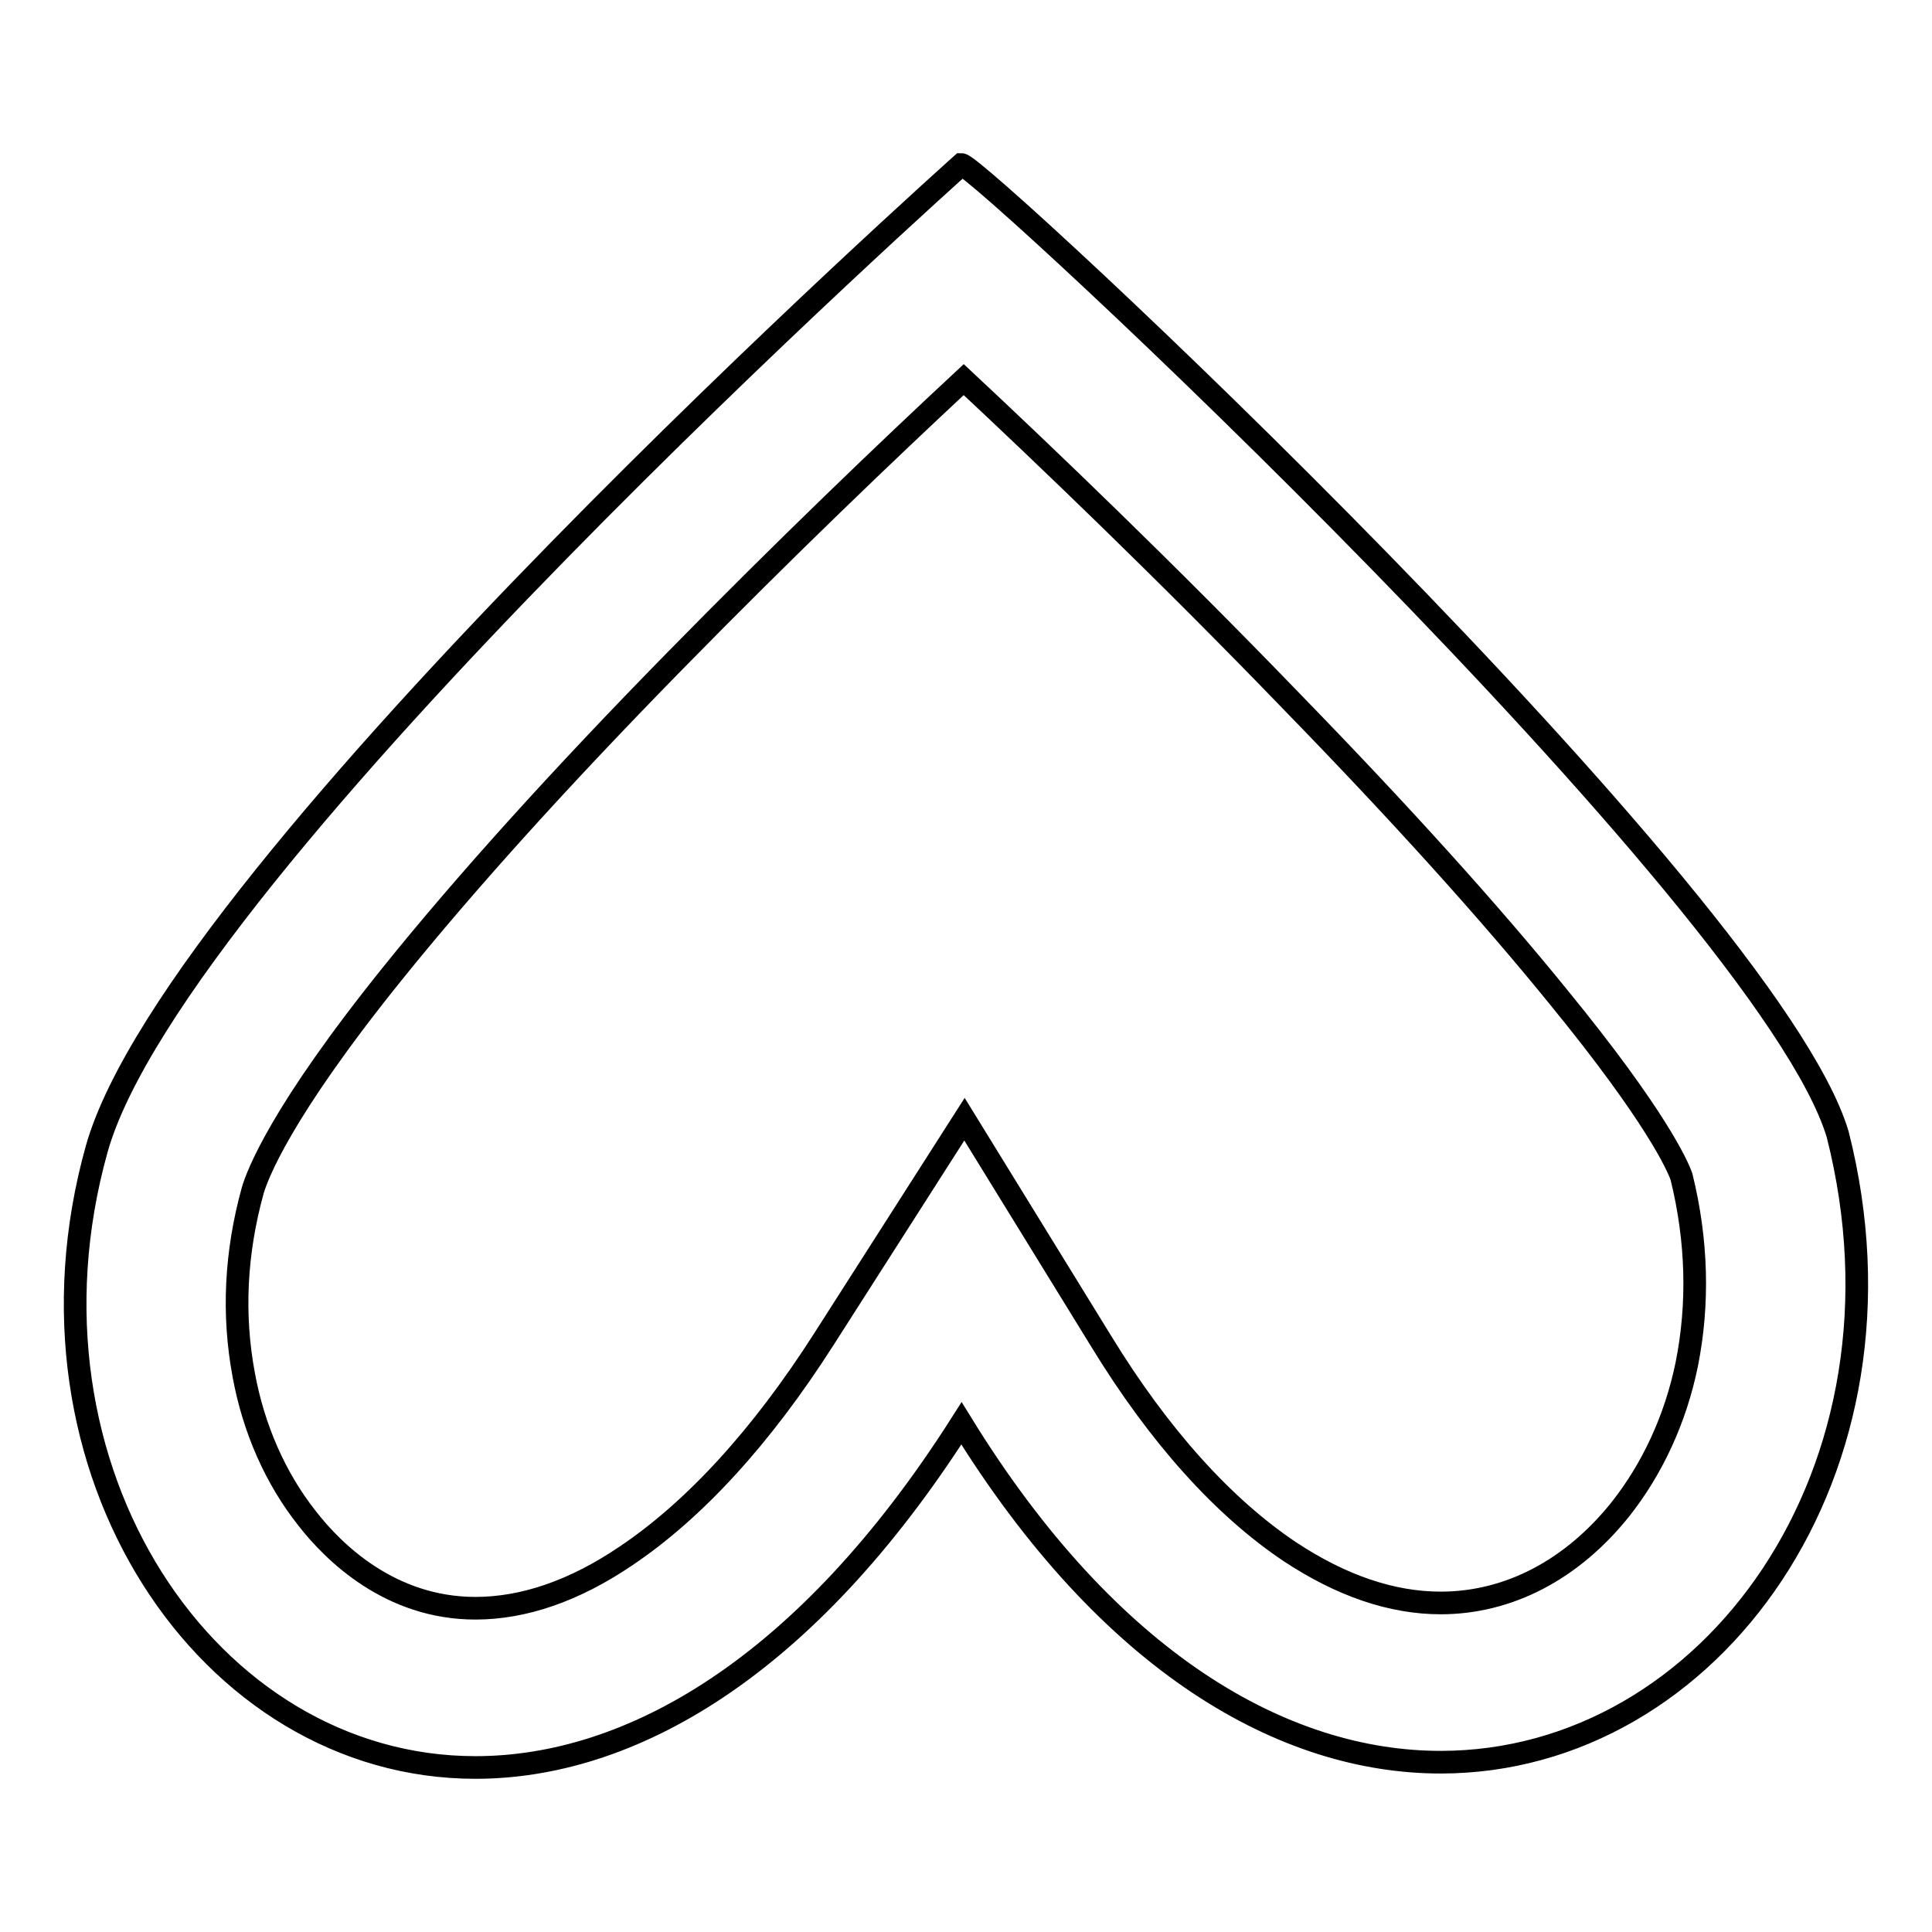 <?xml version="1.0" encoding="utf-8"?>
<!-- Svg Vector Icons : http://www.onlinewebfonts.com/icon -->
<!DOCTYPE svg PUBLIC "-//W3C//DTD SVG 1.1//EN" "http://www.w3.org/Graphics/SVG/1.1/DTD/svg11.dtd">
<svg version="1.1" xmlns="http://www.w3.org/2000/svg" xmlns:xlink="http://www.w3.org/1999/xlink" x="0px" y="0px" viewBox="0 0 256 256" enable-background="new 0 0 256 256" xml:space="preserve">
<g><g><path stroke-width="3" fill-opacity="0" stroke="#000000"  d="M63,213.1c6.4,0,13.1-2.3,19.9-6.9c9.1-6.1,18-15.8,26.3-28.8l18.6-29.1l18.1,29.4c7.7,12.6,16.2,22,25,27.9c6.8,4.5,13.5,6.8,20,6.8c9,0,17.4-4.4,23.8-12.4c4.2-5.3,7.3-11.9,8.8-19.2c1.6-8,1.4-16.4-0.7-24.9c-0.5-1.4-3.3-7.9-16.3-23.8c-9-11.1-20.9-24.3-35.4-39.2c-16.6-17.2-32.7-32.6-43.4-42.6c-9.9,9.2-23.9,22.6-38.2,37.2c-15.4,15.7-28,29.7-37.5,41.5c-14.9,18.5-17.9,26.7-18.5,28.7c-2.3,8.3-2.7,16.5-1.2,24.5c1.3,7.1,4.2,13.7,8.4,19C44.2,205.7,51.7,213.1,63,213.1 M63,234.2c-35.5,0-62-39.6-50.2-81.9C23.3,114.7,127.4,21.8,127.4,21.8c2.3,0,106.8,97.4,116.1,128.5c11.3,44.5-16.8,83.2-52.6,83.2c-20.6,0-43.8-12.9-63.5-44.9C106.6,221.3,83.3,234.2,63,234.2L63,234.2z"/></g></g>
</svg>